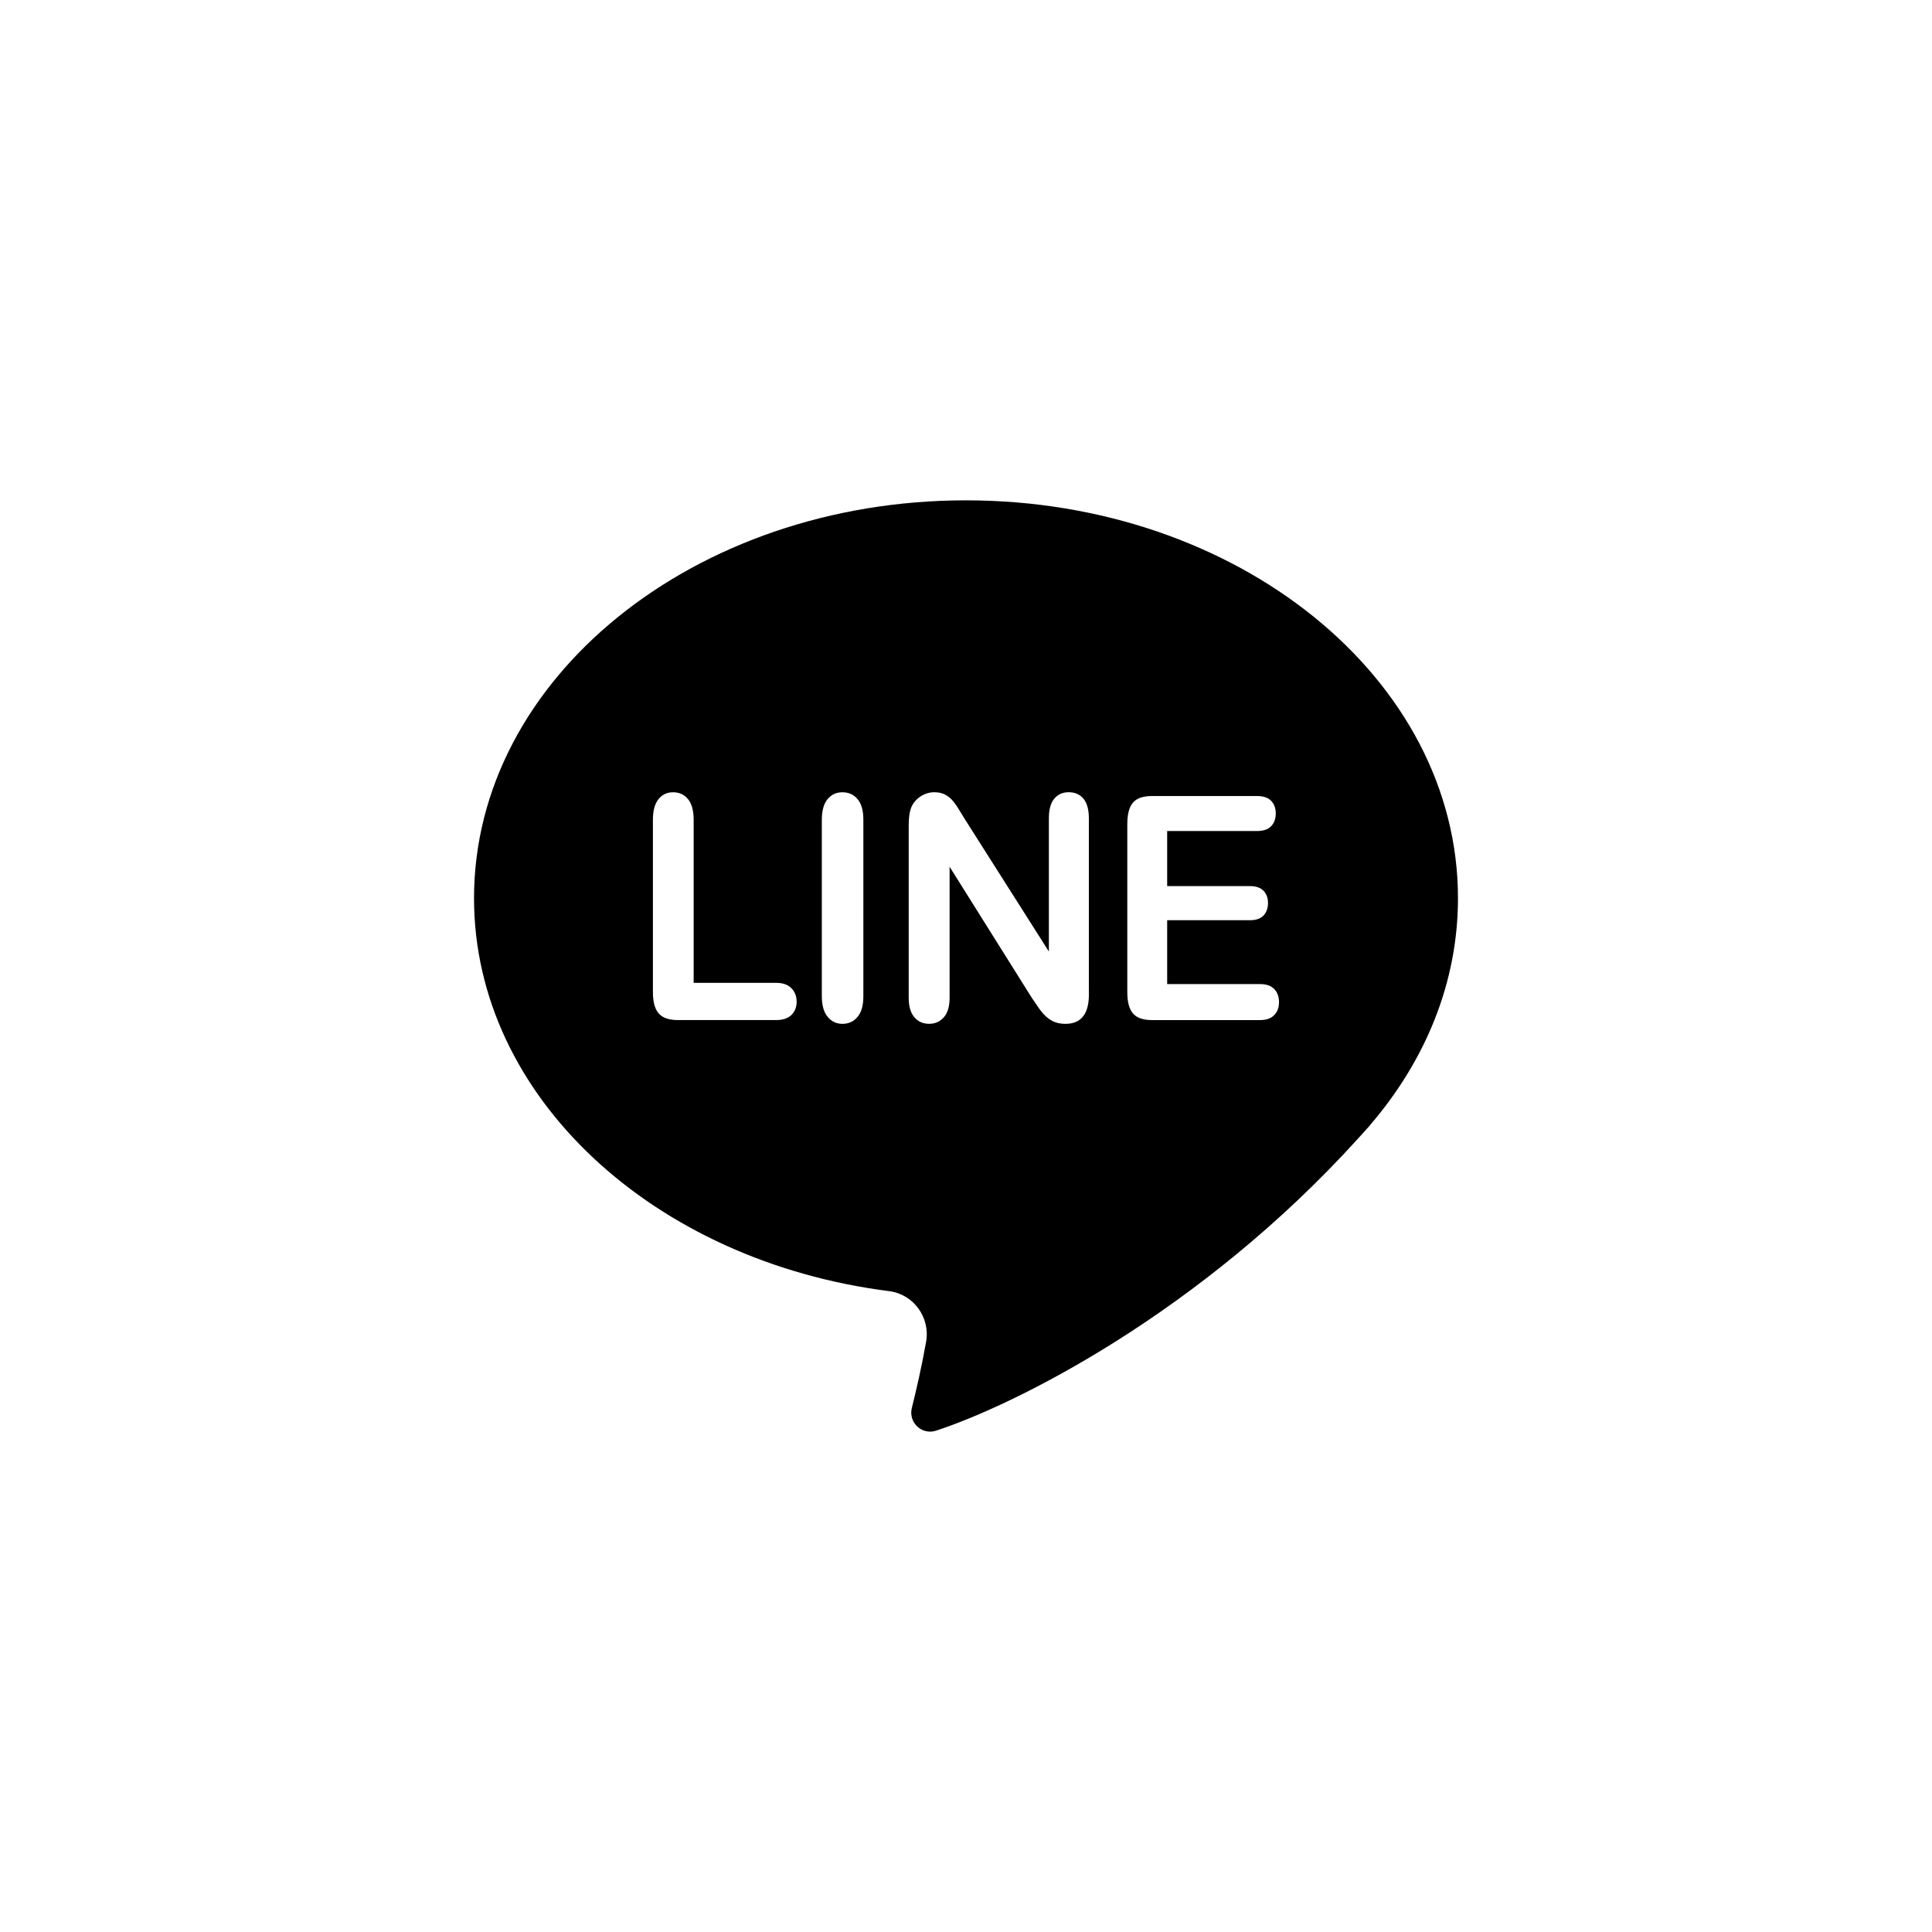 <?xml version="1.0" encoding="utf-8"?>
<!-- Generator: Adobe Illustrator 16.0.0, SVG Export Plug-In . SVG Version: 6.00 Build 0)  -->
<!DOCTYPE svg PUBLIC "-//W3C//DTD SVG 1.1//EN" "http://www.w3.org/Graphics/SVG/1.1/DTD/svg11.dtd">
<svg version="1.1" xmlns="http://www.w3.org/2000/svg" xmlns:xlink="http://www.w3.org/1999/xlink" x="0px" y="0px" width="85.04px"
	 height="85.04px" viewBox="0 0 85.04 85.04" enable-background="new 0 0 85.04 85.04" xml:space="preserve">
<g id="인스타그램" display="none">
	<path display="inline" fill="none" stroke="#000000" stroke-width="2" stroke-miterlimit="10" d="M62.873,42.519
		c0,11.214-9.125,20.339-20.341,20.339s-20.333-9.125-20.333-20.339c0-11.217,9.117-20.337,20.333-20.337
		S62.873,31.302,62.873,42.519z"/>
	<path display="inline" d="M71.869,19.285c0,2.392-1.955,4.344-4.352,4.344c-2.416,0-4.387-1.952-4.387-4.344
		c0-2.405,1.971-4.357,4.387-4.357C69.914,14.928,71.869,16.88,71.869,19.285z"/>
</g>
<g id="인스타그램2" display="none">
	<g display="inline">
		<path fill="#5A5A5A" d="M42.114,28.669c7.678,0,13.925,6.247,13.925,13.925S49.792,56.52,42.114,56.52
			s-13.925-6.247-13.925-13.925S34.436,28.669,42.114,28.669 M42.114,21.669c-11.556,0-20.925,9.369-20.925,20.925
			c0,11.557,9.369,20.925,20.925,20.925c11.557,0,20.925-9.368,20.925-20.925C63.039,31.038,53.671,21.669,42.114,21.669
			L42.114,21.669z"/>
	</g>
	<path display="inline" fill="#5A5A5A" d="M69,21c0,2.761-2.238,5-5,5l0,0c-2.762,0-5-2.239-5-5l0,0c0-2.761,2.238-5,5-5l0,0
		C66.762,16,69,18.239,69,21L69,21z"/>
</g>
<g id="인스타그램테두리" display="none">
	<g display="inline">
		<path d="M62.994,2c11.053,0,20.045,8.989,20.045,20.039V63c0,11.05-8.992,20.04-20.045,20.04H22.035C10.987,83.04,2,74.05,2,63
			V22.038C2,10.989,10.987,2,22.035,2H62.994 M62.994,0H22.035C9.883,0,0,9.871,0,22.038V63c0,12.166,9.883,22.04,22.035,22.04
			h40.959c12.186,0,22.045-9.874,22.045-22.04V22.038C85.039,9.871,75.18,0,62.994,0L62.994,0z"/>
	</g>
</g>
<g id="유투브" display="none">
	<polygon display="inline" fill="#5A5A5A" points="32,31 32,56 55.313,43.5 	"/>
</g>
<g id="유투브테두리" display="none">
	<g display="inline">
		<path d="M70.847,16C77.559,16,83,21.48,83,28.192v28.654C83,63.559,77.559,69,70.847,69H14.192C7.48,69,2,63.559,2,56.847V28.192
			C2,21.48,7.48,16,14.192,16H71 M70.847,14H14.192C6.365,14,0,20.364,0,28.192v28.654C0,64.674,6.365,71,14.192,71h56.654
			C78.674,71,85,64.674,85,56.847V28.192C85,20.364,78.674,14,70.847,14L70.847,14z"/>
	</g>
</g>
<g id="트위터" display="none">
	<path display="inline" fill="#5A5A5A" d="M61.485,30.554c-1.215,0.549-2.558,0.882-3.867,1.103c0.621-0.104,1.534-1.23,1.901-1.687
		c0.559-0.694,1.022-1.485,1.283-2.34c0.034-0.067,0.058-0.15-0.009-0.201c-0.083-0.034-0.137-0.017-0.203,0.017
		c-1.464,0.784-2.977,1.352-4.587,1.754c-0.134,0.033-0.233,0-0.316-0.084c-0.134-0.15-0.259-0.292-0.4-0.409
		c-0.678-0.576-1.403-1.028-2.222-1.361c-1.075-0.438-2.25-0.624-3.407-0.549c-1.127,0.073-2.232,0.39-3.232,0.913
		c-1.002,0.523-1.895,1.252-2.608,2.13c-0.736,0.909-1.279,1.981-1.557,3.119c-0.267,1.098-0.247,2.184-0.082,3.292
		c0.025,0.185,0.009,0.209-0.158,0.185c-6.298-0.937-11.519-3.191-15.758-8.021c-0.184-0.209-0.284-0.209-0.434,0.016
		c-1.855,2.781-0.955,7.246,1.361,9.441c0.31,0.293,0.627,0.585,0.969,0.853c-0.124,0.025-1.666-0.142-3.041-0.853
		c-0.183-0.116-0.276-0.049-0.293,0.16c-0.016,0.3,0.009,0.576,0.051,0.902c0.355,2.818,2.308,5.424,4.98,6.441
		c0.317,0.134,0.668,0.251,1.01,0.31c-0.608,0.134-1.235,0.229-2.981,0.092c-0.218-0.042-0.3,0.067-0.218,0.276
		c1.312,3.575,4.145,4.641,6.267,5.245c0.284,0.051,0.567,0.051,0.853,0.117c-0.017,0.025-0.034,0.025-0.051,0.051
		c-0.703,1.072-3.143,1.871-4.28,2.268c-2.064,0.723-4.314,1.047-6.498,0.832c-0.35-0.053-0.423-0.047-0.518,0
		c-0.096,0.06-0.012,0.143,0.101,0.233c0.443,0.293,0.894,0.553,1.354,0.802c1.387,0.735,2.833,1.32,4.344,1.739
		c7.808,2.156,16.602,0.57,22.464-5.254c4.604-4.573,6.218-10.881,6.218-17.197c0-0.247,0.291-0.383,0.464-0.514
		c1.197-0.899,2.165-1.977,3.058-3.18c0.2-0.27,0.203-0.509,0.203-0.608c0-0.018,0-0.033,0-0.033
		C61.643,30.453,61.64,30.483,61.485,30.554z"/>
</g>
<g id="틱톡" display="none">
	<path display="inline" fill="#5A5A5A" d="M57.955,39.077c-0.295,0.028-0.592,0.043-0.888,0.045c-3.249,0-6.28-1.638-8.061-4.356
		V49.6c0,6.056-4.909,10.964-10.964,10.964S27.079,55.655,27.079,49.6s4.909-10.964,10.964-10.964l0,0
		c0.229,0,0.452,0.021,0.678,0.034v5.403c-0.226-0.027-0.446-0.068-0.678-0.068c-3.091,0-5.596,2.506-5.596,5.596
		c0,3.091,2.505,5.596,5.596,5.596s5.82-2.435,5.82-5.526l0.055-25.193h5.169c0.487,4.635,4.225,8.256,8.873,8.596v6.005"/>
</g>
<g id="페이스북" display="none">
	<path display="inline" fill="#5A5A5A" d="M50.753,44.73l0.982-6.403h-6.145v-4.155c0-1.752,0.858-3.459,3.61-3.459h2.793v-5.451
		c0,0-2.534-0.433-4.958-0.433c-5.061,0-8.367,3.066-8.367,8.618v4.88h-5.625v6.403h5.625v15.48h6.922V44.73H50.753z"/>
</g>
<g id="라인">
	<path fill-rule="evenodd" clip-rule="evenodd" d="M64.175,39.537c0-9.673-9.695-17.514-21.655-17.514
		c-11.96,0-21.655,7.841-21.655,17.514c0,8.741,7.921,15.983,18.274,17.295c1.074,0.136,1.813,1.16,1.625,2.226
		c-0.191,1.087-0.433,2.133-0.628,2.915c-0.16,0.635,0.438,1.204,1.063,1.001c3.414-1.113,11.592-5.134,18.609-12.893
		c0.094-0.1,0.419-0.464,0.492-0.546l-0.004-0.002C62.738,46.698,64.175,43.254,64.175,39.537z M34.837,44.675
		c-0.153,0.148-0.378,0.225-0.67,0.225h-4.329c-0.391,0-0.67-0.097-0.841-0.289c-0.171-0.192-0.258-0.505-0.258-0.935v-7.593
		c0-0.402,0.083-0.706,0.246-0.907c0.162-0.203,0.377-0.303,0.642-0.303c0.268,0,0.487,0.099,0.654,0.298
		c0.167,0.2,0.251,0.505,0.251,0.912v7.179h3.634c0.289,0,0.511,0.077,0.666,0.233c0.156,0.158,0.233,0.356,0.233,0.593
		C35.066,44.328,34.989,44.525,34.837,44.675z M38.002,43.848c0,0.41-0.086,0.713-0.257,0.914c-0.171,0.202-0.392,0.304-0.665,0.304
		c-0.263,0-0.479-0.102-0.648-0.306c-0.17-0.204-0.258-0.508-0.258-0.912v-7.765c0-0.404,0.086-0.706,0.253-0.907
		c0.167-0.203,0.386-0.303,0.653-0.303c0.273,0,0.494,0.099,0.665,0.298s0.257,0.503,0.257,0.912V43.848z M47.93,43.769
		c0,0.865-0.345,1.297-1.033,1.297c-0.172,0-0.326-0.026-0.466-0.078c-0.137-0.051-0.268-0.134-0.387-0.244
		c-0.122-0.111-0.23-0.242-0.335-0.395c-0.104-0.148-0.207-0.303-0.311-0.458l-3.6-5.74v5.771c0,0.377-0.084,0.661-0.252,0.854
		c-0.17,0.192-0.386,0.289-0.648,0.289c-0.271,0-0.489-0.097-0.652-0.292c-0.166-0.195-0.248-0.479-0.248-0.852v-7.603
		c0-0.323,0.035-0.576,0.104-0.76c0.082-0.202,0.219-0.367,0.408-0.496c0.19-0.126,0.396-0.19,0.614-0.19
		c0.174,0,0.321,0.03,0.442,0.087c0.124,0.061,0.232,0.139,0.326,0.237c0.091,0.098,0.186,0.224,0.283,0.383
		c0.098,0.156,0.198,0.319,0.303,0.491l3.69,5.813v-5.868c0-0.382,0.079-0.667,0.235-0.857c0.157-0.19,0.368-0.287,0.636-0.287
		c0.273,0,0.492,0.094,0.651,0.285c0.158,0.19,0.238,0.477,0.238,0.859V43.769z M56.086,44.682
		c-0.139,0.145-0.346,0.218-0.623,0.218h-4.769c-0.38,0-0.654-0.097-0.822-0.289c-0.167-0.192-0.252-0.505-0.252-0.935v-7.414
		c0-0.287,0.038-0.521,0.112-0.703s0.192-0.314,0.352-0.397c0.158-0.082,0.363-0.124,0.61-0.124h4.635
		c0.278,0,0.487,0.071,0.622,0.21c0.135,0.143,0.204,0.329,0.204,0.556c0,0.234-0.069,0.423-0.204,0.564
		c-0.135,0.14-0.344,0.211-0.622,0.211h-3.954v2.424h3.641c0.269,0,0.469,0.069,0.598,0.205c0.134,0.136,0.199,0.316,0.199,0.539
		s-0.065,0.406-0.193,0.547c-0.132,0.14-0.331,0.211-0.604,0.211h-3.641v2.811h4.088c0.277,0,0.484,0.072,0.623,0.218
		c0.142,0.145,0.212,0.34,0.212,0.58C56.298,44.346,56.228,44.537,56.086,44.682z"/>
</g>
<g id="블로그" display="none">
	<g display="inline">
		<path fill="#5A5A5A" d="M20.892,32.651h1.357h1.367v4.77c1.038-0.911,2.238-1.367,3.602-1.367c1.563,0,2.894,0.591,3.991,1.771
			c1.098,1.181,1.646,2.609,1.646,4.286s-0.549,3.102-1.646,4.276c-1.097,1.174-2.431,1.761-4.001,1.761
			c-1.477-0.007-2.748-0.532-3.812-1.576v1.197h-2.504V32.651z M26.779,45.683c0.951,0,1.746-0.343,2.385-1.027
			c0.639-0.686,0.958-1.534,0.958-2.545c0-1.018-0.319-1.871-0.958-2.56s-1.43-1.033-2.375-1.033c-0.944,0-1.736,0.343-2.375,1.028
			s-0.958,1.537-0.958,2.554c0,1.018,0.319,1.87,0.958,2.555C25.046,45.34,25.834,45.683,26.779,45.683z"/>
		<path fill="#5A5A5A" d="M34.532,32.651h1.357h1.367v15.118h-1.357h-1.367V32.651z"/>
		<path fill="#5A5A5A" d="M40.604,46.387c-1.174-1.175-1.761-2.6-1.761-4.276s0.587-3.105,1.761-4.286s2.596-1.771,4.266-1.771
			c1.676,0,3.102,0.591,4.275,1.771s1.762,2.609,1.762,4.286s-0.588,3.102-1.762,4.276c-1.174,1.174-2.6,1.761-4.275,1.761
			C43.2,48.147,41.778,47.561,40.604,46.387z M47.225,44.646c0.632-0.679,0.948-1.524,0.948-2.535s-0.316-1.859-0.948-2.544
			s-1.417-1.028-2.354-1.028c-0.932,0-1.713,0.343-2.345,1.028s-0.948,1.533-0.948,2.544s0.316,1.856,0.948,2.535
			c0.632,0.678,1.414,1.018,2.345,1.018C45.808,45.663,46.593,45.323,47.225,44.646z"/>
		<path fill="#5A5A5A" d="M58.03,49.904c1.071,0,1.942-0.363,2.615-1.088c0.585-0.632,0.914-1.434,0.987-2.405
			c-1.117,1.157-2.441,1.736-3.972,1.736c-1.543,0-2.86-0.587-3.951-1.761c-1.091-1.175-1.637-2.6-1.637-4.276
			s0.546-3.105,1.637-4.286s2.411-1.771,3.962-1.771c1.51-0.006,2.79,0.542,3.842,1.646v-1.267h2.634v9.21
			c0,2.036-0.567,3.669-1.701,4.9c-1.135,1.23-2.64,1.846-4.516,1.846c-1.356,0-2.546-0.341-3.567-1.022
			c-1.021-0.683-1.704-1.592-2.05-2.729h3.163c0.192,0.386,0.521,0.693,0.982,0.923C56.922,49.789,57.445,49.904,58.03,49.904z
			 M58.11,38.518c-0.938,0-1.723,0.344-2.354,1.033s-0.948,1.542-0.948,2.56c0,1.011,0.316,1.859,0.948,2.545
			c0.632,0.685,1.413,1.027,2.345,1.027c0.938,0,1.725-0.343,2.36-1.027c0.635-0.686,0.952-1.537,0.952-2.555
			c0-1.018-0.315-1.869-0.947-2.554C59.833,38.861,59.049,38.518,58.11,38.518z"/>
	</g>
</g>
<g id="안드로이드" display="none">
	<g display="inline">
		<path d="M28.71,37.4c-0.974,0-1.764,0.786-1.764,1.76v8.512c0,0.97,0.79,1.76,1.764,1.76c0.97,0,1.756-0.79,1.756-1.76V39.16
			C30.466,38.187,29.68,37.4,28.71,37.4z"/>
		<path d="M56.329,37.4c-0.97,0-1.76,0.786-1.76,1.76v8.512c0,0.97,0.79,1.76,1.76,1.76c0.975,0,1.765-0.79,1.765-1.76V39.16
			C58.094,38.187,57.304,37.4,56.329,37.4z"/>
		<path d="M32.046,37.4c0,0.022,0,0.048,0,0.069v15.703c0,1.459,1.184,2.639,2.639,2.639h2.83v4.476
			c0,0.974,0.786,1.764,1.756,1.764c0.974,0,1.764-0.79,1.764-1.764v-4.476h3.006v4.476c0,0.974,0.79,1.764,1.761,1.764
			c0.974,0,1.76-0.79,1.76-1.764v-4.476h2.826c1.459,0,2.642-1.18,2.642-2.639V37.47c0-0.021-0.004-0.047-0.007-0.069H32.046z"/>
		<path d="M47.657,26.711l1.885-3.51l-0.386-0.213l-1.889,3.513c-1.422-0.724-3.028-1.136-4.733-1.136
			c-1.617,0-3.146,0.371-4.513,1.033l-1.83-3.41l-0.389,0.213l1.823,3.392c-3.256,1.749-5.476,5.171-5.505,9.117h20.832
			C52.927,31.852,50.799,28.489,47.657,26.711z M37.169,31.697c-0.544,0-0.992-0.444-0.992-0.992c0-0.544,0.448-0.992,0.992-0.992
			c0.548,0,0.992,0.448,0.992,0.992C38.161,31.253,37.717,31.697,37.169,31.697z M47.734,31.697c-0.548,0-0.988-0.444-0.988-0.992
			c0-0.544,0.44-0.992,0.988-0.992s0.988,0.448,0.988,0.992C48.723,31.253,48.282,31.697,47.734,31.697z"/>
	</g>
</g>
<g id="ios" display="none">
	<path display="inline" fill-rule="evenodd" clip-rule="evenodd" d="M36.069,32.547c1.282-0.015,2.429,0.315,3.563,0.716
		c0.69,0.24,1.374,0.496,2.087,0.676c1.277,0.318,2.511,0.196,3.739-0.271c0.867-0.33,1.736-0.68,2.648-0.888
		c2.742-0.633,5.207-0.008,7.42,1.686c0.605,0.46,1.156,0.983,1.645,1.564c0.191,0.228,0.184,0.279-0.072,0.44
		c-2.291,1.403-3.631,3.435-3.867,6.117c-0.221,2.492,0.547,4.676,2.281,6.505c0.754,0.789,1.641,1.388,2.648,1.813
		c0.277,0.113,0.295,0.157,0.172,0.432c-1.123,2.598-2.609,4.983-4.465,7.118c-0.637,0.731-1.361,1.38-2.217,1.855
		c-1.344,0.746-2.729,0.755-4.127,0.165c-0.578-0.244-1.133-0.547-1.73-0.739c-1.928-0.617-3.831-0.534-5.702,0.232
		c-0.492,0.204-0.972,0.433-1.471,0.616c-1.813,0.664-3.436,0.256-4.918-0.916c-0.904-0.715-1.643-1.579-2.322-2.499
		c-1.568-2.115-2.803-4.406-3.636-6.906c-0.598-1.788-0.975-3.616-1.077-5.503c-0.118-2.064,0.047-4.108,0.876-6.022
		c1.301-2.999,3.51-5.031,6.678-5.955C34.844,32.607,35.48,32.524,36.069,32.547z"/>
	<path display="inline" fill-rule="evenodd" clip-rule="evenodd" d="M49.583,24.136c0.018,0.231,0.053,0.468,0.031,0.586
		c-0.014,1.769-0.564,3.254-1.469,4.61c-1.025,1.537-2.422,2.606-4.182,3.176c-0.54,0.173-1.09,0.279-1.66,0.271
		c-0.228,0-0.306-0.09-0.329-0.307c-0.143-1.289,0.145-2.496,0.691-3.64c1.077-2.28,2.853-3.77,5.196-4.615"/>
</g>
<g id="테두리" display="none">
	<g display="inline">
		<path fill="#5A5A5A" d="M61.154,8C70.015,8,77,14.979,77,23.832v36.062C77,68.896,70.015,77,61.154,77H24.776
			C16.21,77,9,69.206,9,59.894V23.832C9,14.674,16.21,8,24.776,8H61 M61.154,1H24.776C11.994,1,2,11.162,2,23.832v36.062
			C2,72.563,11.994,84,24.776,84h36.378C73.937,84,84,72.563,84,59.894V23.832C84,11.162,73.937,1,61.154,1L61.154,1z"/>
	</g>
</g>
<g id="Layer_16" display="none">
	<g display="inline">
		<g>
			<path d="M25.237,38.279l-3.598-16.031h3.115l2.271,11.011l2.755-11.011h3.618l2.642,11.197l2.313-11.197h3.063l-3.659,16.031
				h-3.228l-3.001-11.985l-2.991,11.985H25.237z"/>
		</g>
		<g>
			<path d="M49.912,38.279V22.249h11.174v2.712h-8.131v3.554h7.564v2.701h-7.564v4.363h8.418v2.701H49.912z"/>
		</g>
		<g>
			<path d="M39.087,62.771h-3.31l-1.315-3.641h-6.023l-1.244,3.641h-3.228l5.869-16.031h3.218L39.087,62.771z M33.486,56.43
				L31.41,50.48l-2.035,5.949H33.486z"/>
		</g>
		<g>
			<path d="M49.869,62.771V46.74h6.402c1.611,0,2.781,0.145,3.512,0.434c0.729,0.287,1.313,0.799,1.752,1.535
				c0.438,0.736,0.658,1.578,0.658,2.527c0,1.201-0.332,2.195-0.998,2.979c-0.664,0.783-1.658,1.277-2.98,1.482
				c0.658,0.408,1.201,0.855,1.629,1.344c0.428,0.49,1.006,1.357,1.732,2.604l1.84,3.127h-3.639l-2.199-3.488
				c-0.781-1.246-1.316-2.031-1.604-2.355c-0.289-0.324-0.594-0.547-0.916-0.668c-0.32-0.119-0.832-0.18-1.531-0.18h-0.615v6.691
				H49.869z M52.912,53.521h2.25c1.459,0,2.371-0.066,2.734-0.197s0.648-0.357,0.854-0.678s0.309-0.723,0.309-1.203
				c0-0.539-0.137-0.975-0.406-1.307c-0.271-0.332-0.652-0.541-1.146-0.629c-0.246-0.037-0.986-0.055-2.221-0.055h-2.373V53.521z"/>
		</g>
	</g>
</g>
</svg>
